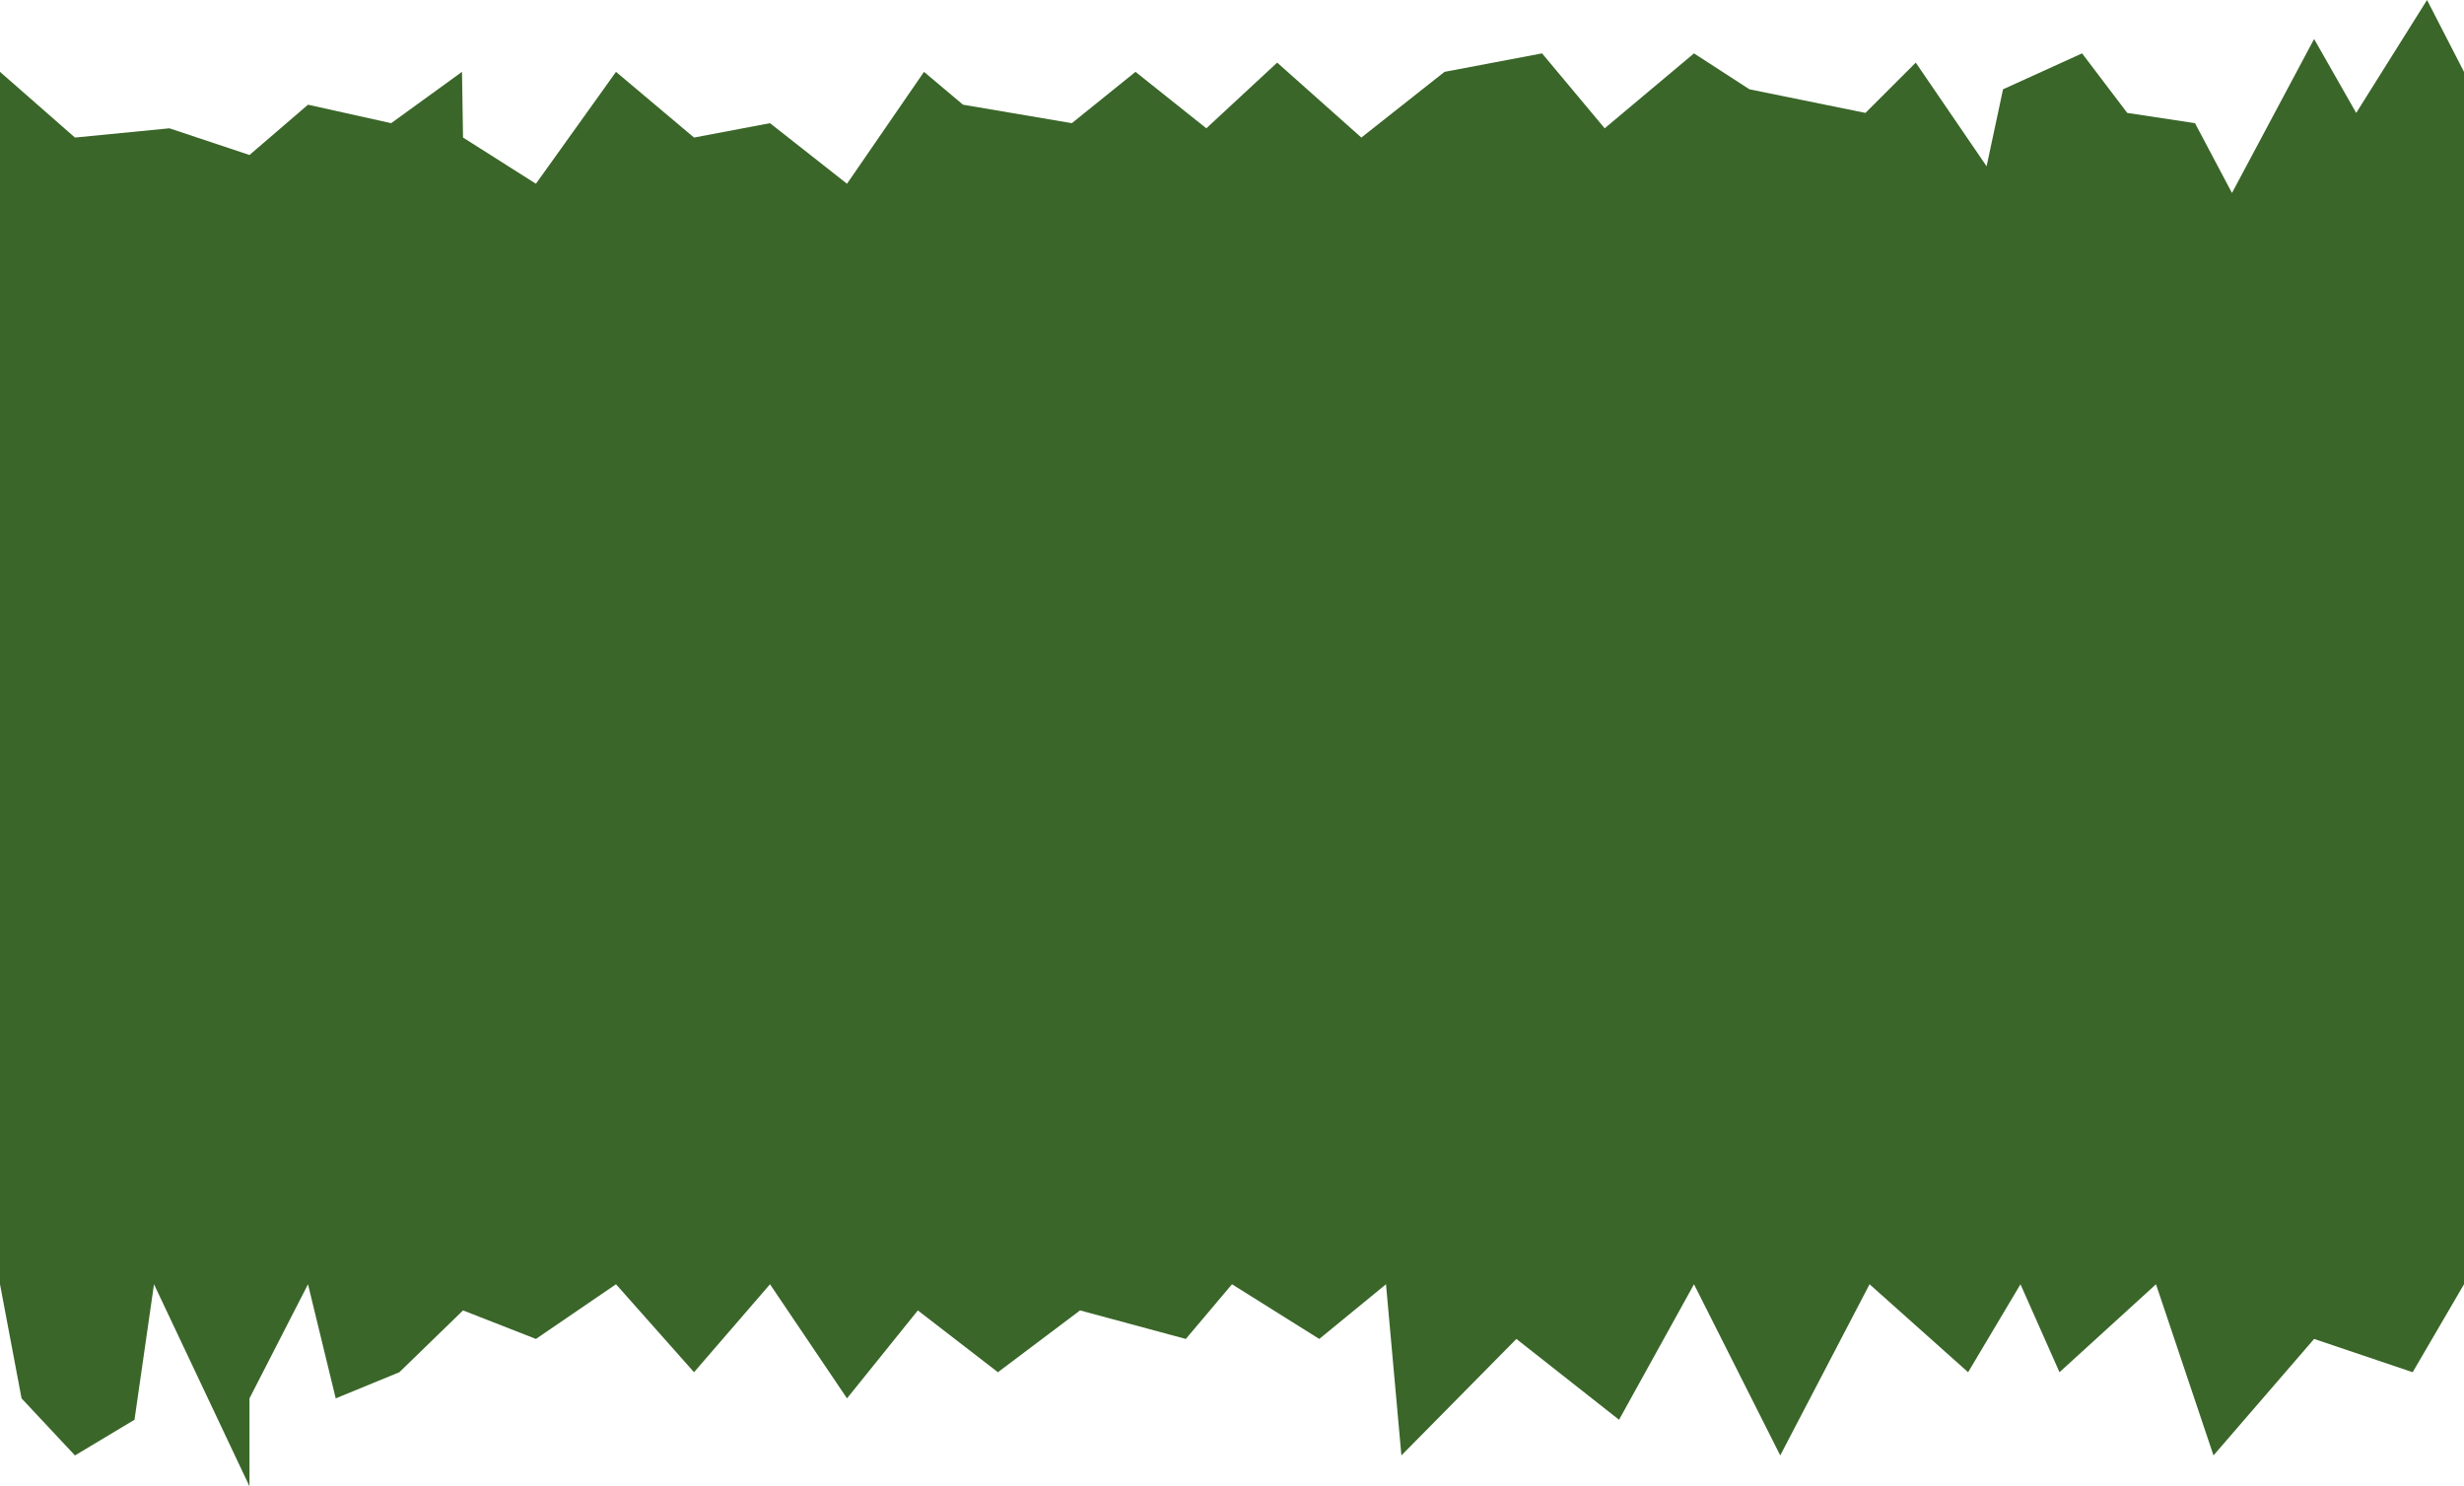 <?xml version="1.0" encoding="UTF-8"?> <svg xmlns="http://www.w3.org/2000/svg" width="1200" height="724" viewBox="0 0 1200 724" fill="none"> <path d="M1200 625.571L1175 668.417L1127 652.205L1078 708.946L1050 625.571L1003 668.417L984 625.571L958.5 668.417L910.5 625.571L867 708.946L825 625.571L788.5 691.576L738.5 652.205L682.5 708.946L675 625.571L642.5 652.205L600 625.571L577.5 652.205L526 638.309L486 668.417L447 638.309L412.5 681.155L375 625.571L338 668.417L300 625.571L261 652.205L225.5 638.309L194.5 668.417L163.5 681.155L150 625.571L121.5 681.155V724L75 625.571L65.5 691.576L36.5 708.946L10.5 681.155L0 625.571V35L36.5 67L82.5 62.5L121.5 75.5L150 51L190.5 60L225 35L225.5 67L261 89.5L300 35L338 67L375 60L412.5 89.5L450 35L469 51L522 60L553 35L587.5 62.5L622 30.5L663 67L703.5 35L751 26L781.5 62.5L825 26L852 43.5L908.5 55L933 30.5L967.5 81L975.5 43.5L1014 26L1036 55L1069 60L1087 94L1127 19L1147.5 55L1182 0L1200 35V625.571Z" fill="#3A6629"></path> </svg> 